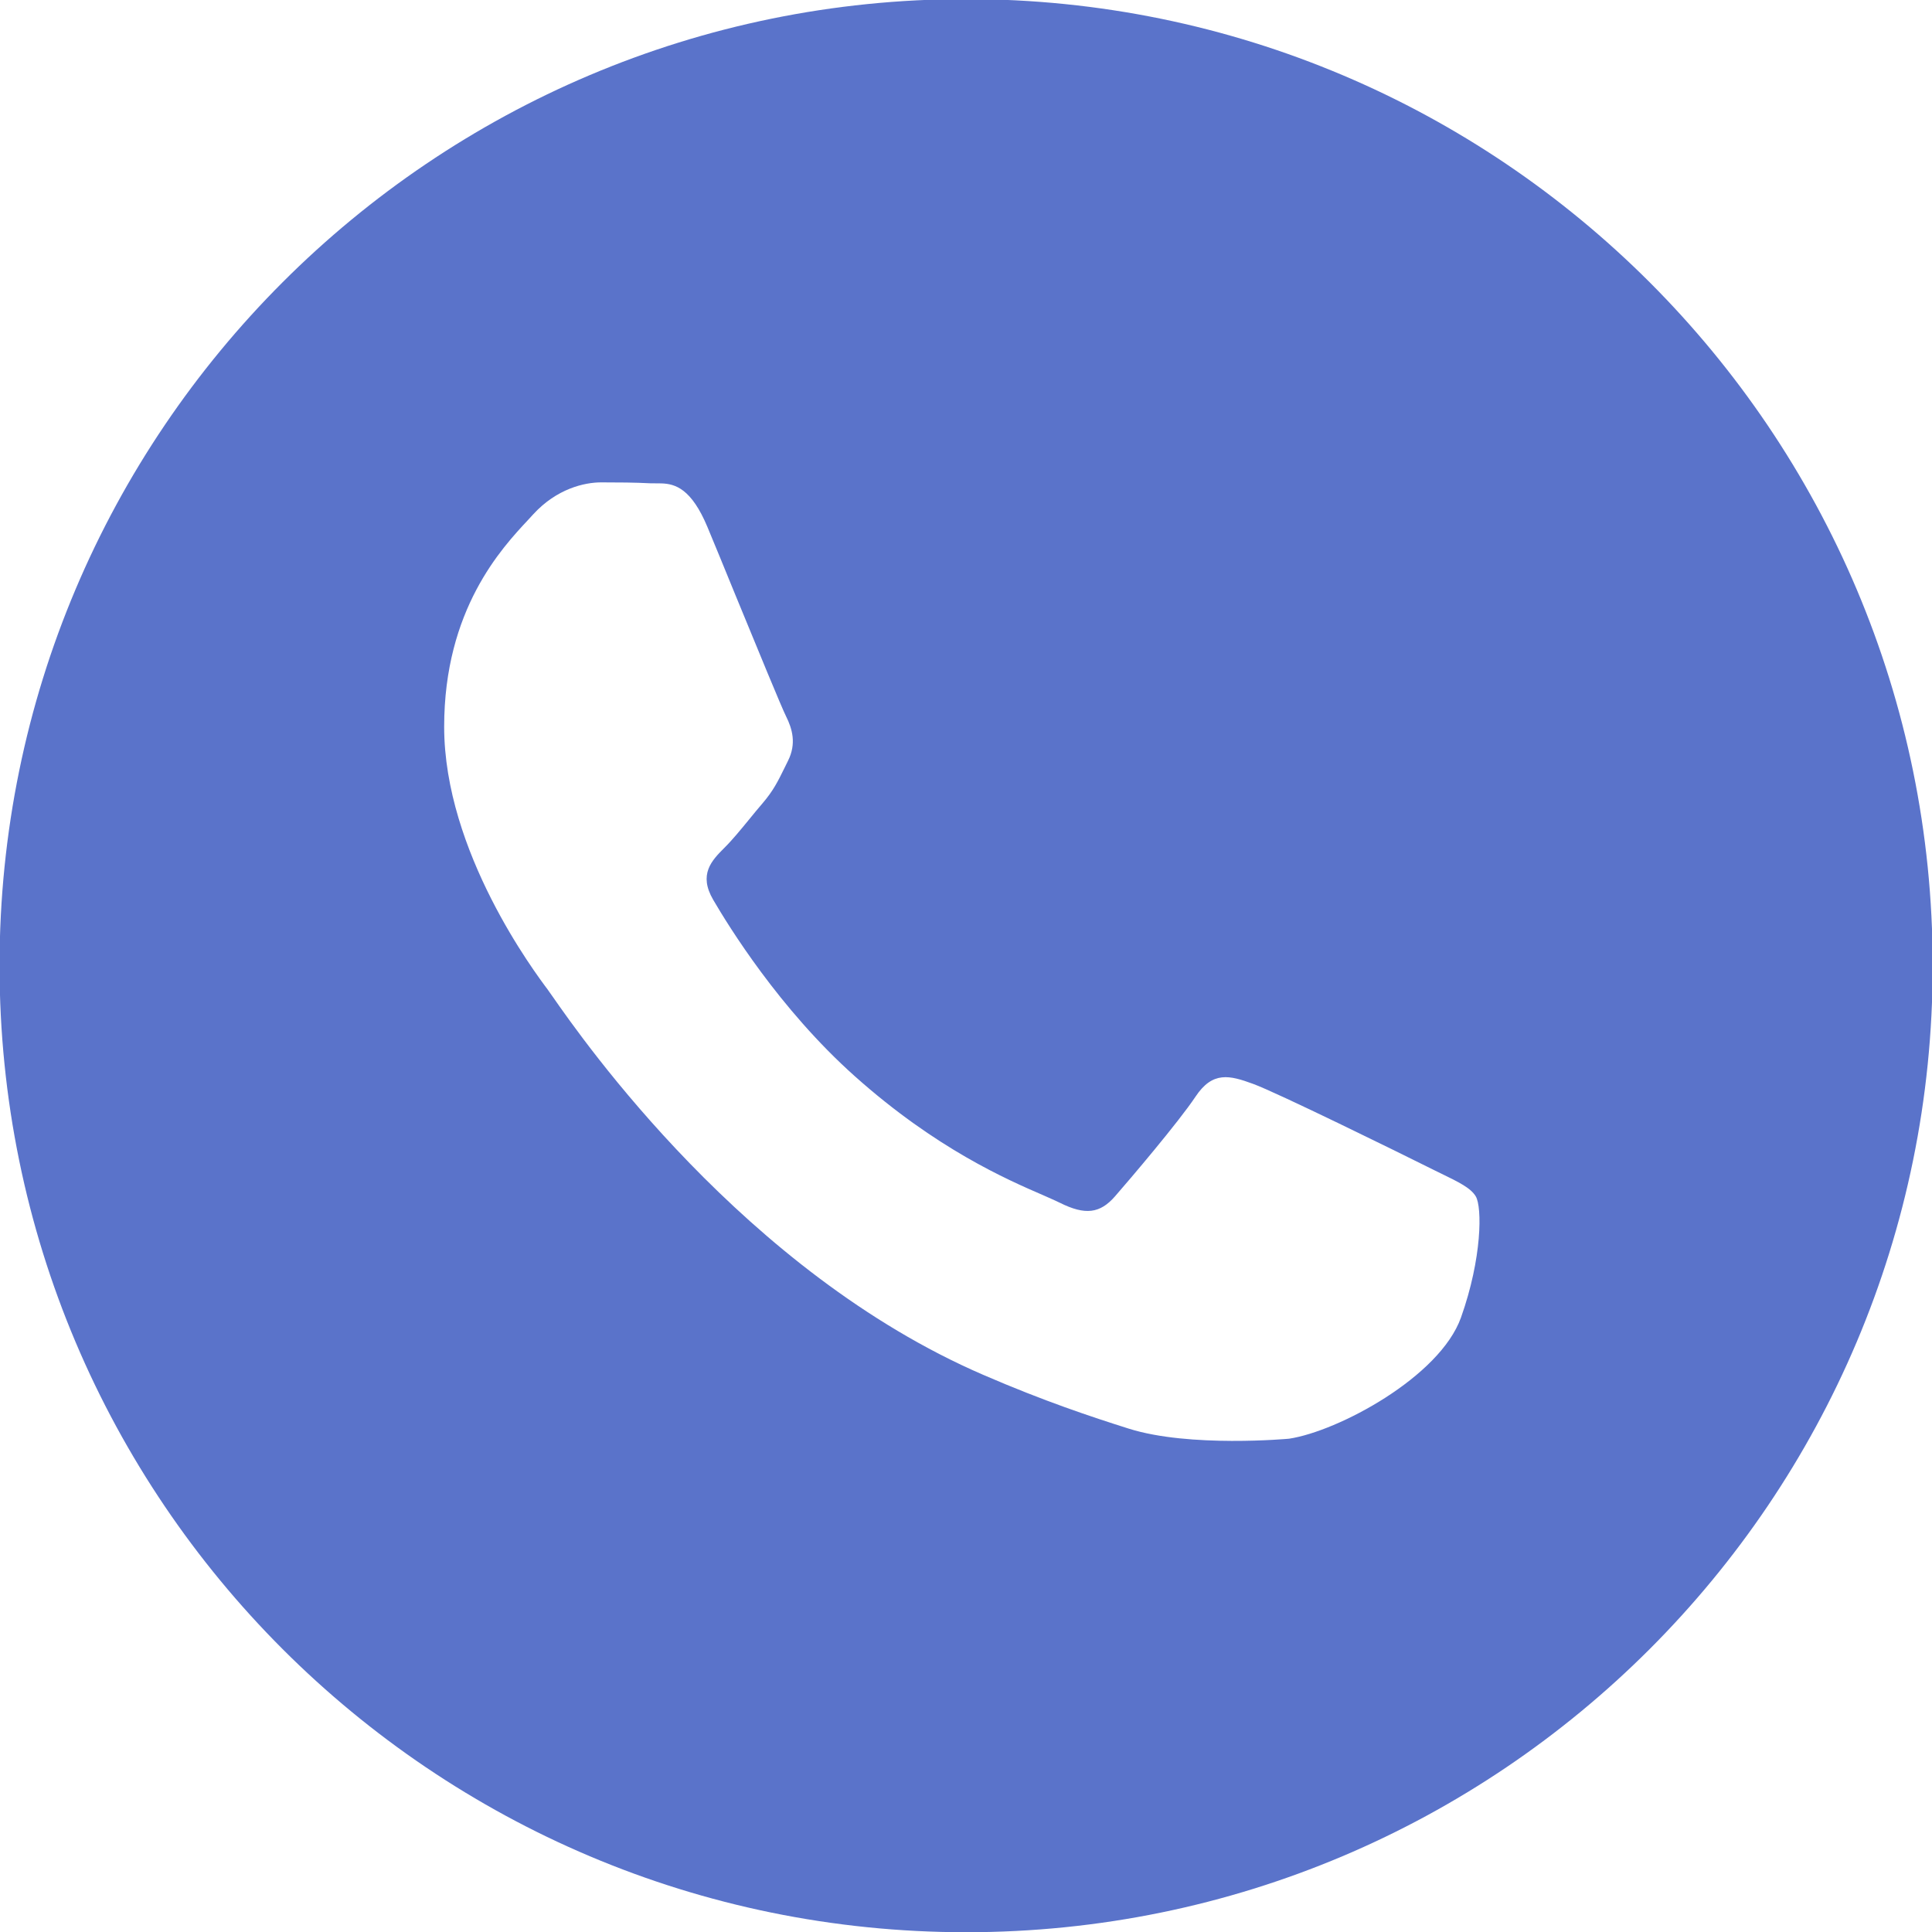<?xml version="1.0" encoding="UTF-8"?> <svg xmlns="http://www.w3.org/2000/svg" viewBox="0 0 16.99 16.99" data-guides="{&quot;vertical&quot;:[],&quot;horizontal&quot;:[]}"><defs></defs><path fill="#5a73ca" stroke="none" fill-opacity="1" stroke-width="1" stroke-opacity="1" id="tSvga6626644f6" title="Path 2" d="M8.496 -0.008C13.191 -0.008 16.996 3.798 16.996 8.492C16.996 13.187 13.191 16.992 8.496 16.992C3.802 16.992 -0.004 13.187 -0.004 8.492C-0.004 3.798 3.802 -0.008 8.496 -0.008ZM5.287 4.242C5.138 4.242 4.896 4.298 4.69 4.522C4.677 4.537 4.662 4.553 4.646 4.57C4.413 4.819 3.906 5.36 3.906 6.391C3.906 7.491 4.705 8.554 4.82 8.707C4.82 8.708 4.821 8.708 4.821 8.709C4.828 8.718 4.841 8.737 4.86 8.764C5.127 9.147 6.547 11.184 8.648 12.091C9.182 12.322 9.599 12.46 9.925 12.563C10.461 12.733 11.336 12.652 11.336 12.652C11.766 12.587 12.661 12.11 12.848 11.586C13.034 11.063 13.034 10.615 12.978 10.521C12.933 10.446 12.827 10.395 12.671 10.319C12.633 10.3 12.592 10.281 12.549 10.259C12.325 10.147 11.224 9.605 11.018 9.531C10.813 9.456 10.664 9.418 10.514 9.643C10.365 9.867 9.936 10.371 9.805 10.521C9.674 10.671 9.544 10.689 9.32 10.577C9.283 10.559 9.233 10.537 9.172 10.51C8.856 10.373 8.234 10.104 7.518 9.465C6.852 8.871 6.403 8.137 6.272 7.913C6.141 7.689 6.258 7.568 6.37 7.456C6.438 7.389 6.515 7.295 6.592 7.201C6.63 7.154 6.669 7.107 6.706 7.064C6.801 6.953 6.842 6.869 6.898 6.755C6.908 6.734 6.919 6.713 6.93 6.69C7.005 6.54 6.968 6.41 6.912 6.298C6.874 6.223 6.662 5.706 6.469 5.237C6.374 5.004 6.283 4.783 6.221 4.634C6.08 4.297 5.938 4.255 5.817 4.251C5.784 4.251 5.75 4.25 5.717 4.25C5.586 4.243 5.437 4.242 5.287 4.242Z"></path></svg> 